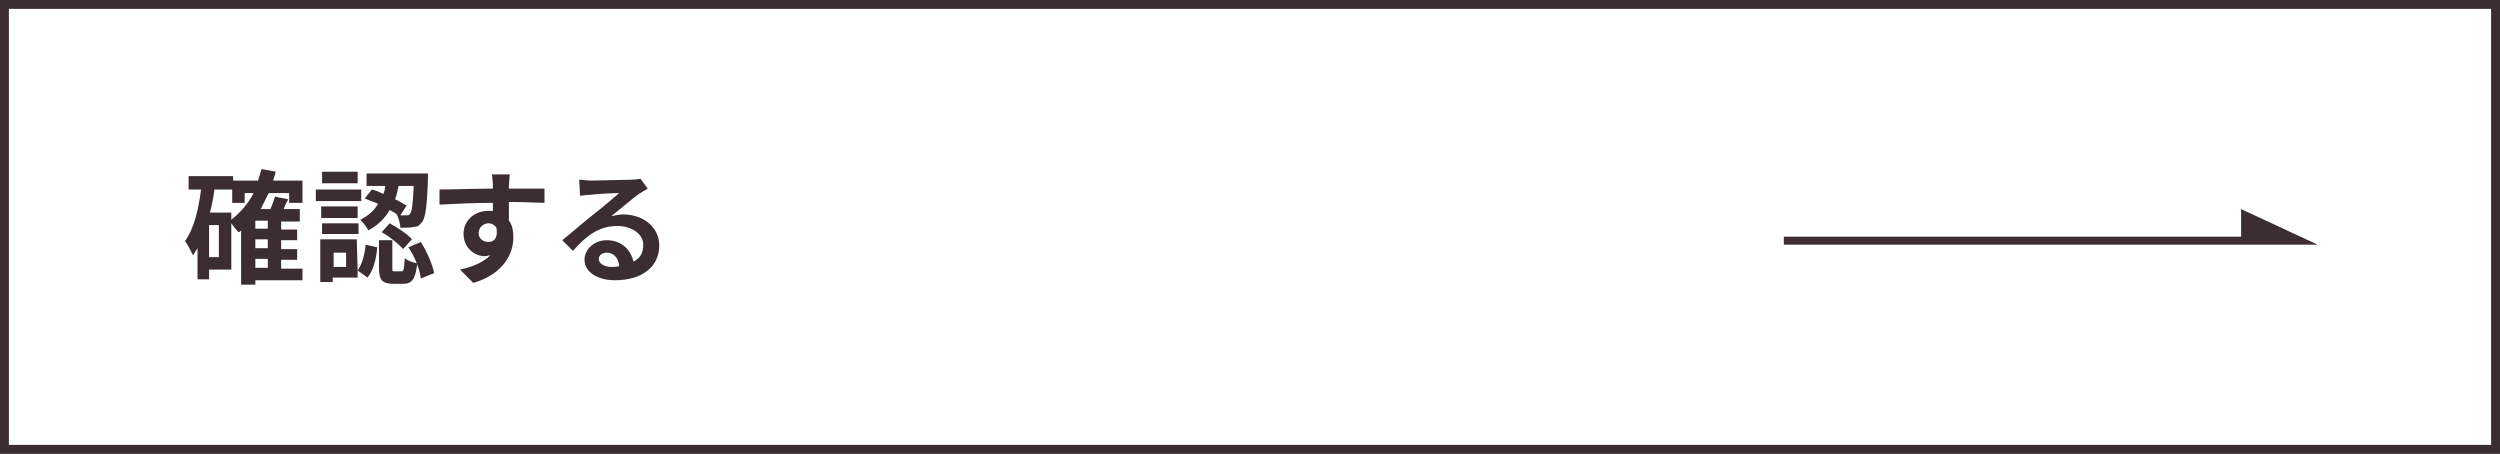 <?xml version="1.0" encoding="utf-8"?>
<!-- Generator: Adobe Illustrator 27.1.1, SVG Export Plug-In . SVG Version: 6.00 Build 0)  -->
<svg version="1.1" id="_レイヤー_2" xmlns="http://www.w3.org/2000/svg" xmlns:xlink="http://www.w3.org/1999/xlink" x="0px"
	 y="0px" viewBox="0 0 281 51" style="enable-background:new 0 0 281 51;" xml:space="preserve">
<rect x="0" y="0" width="281" height="51" fill="#808080" stroke="none"/>
<style type="text/css">
	.st0{fill:#FFFFFF;stroke:#3C2D32;stroke-miterlimit:10;}
	.st1{fill:#3C2D32;}
	.st2{enable-background:new    ;}
</style>
<g id="_レイヤー_1-2">
	<g>
		<g>
			<rect x="0.5" y="0.5" class="st0" width="280" height="50"/>
			<polygon class="st1" points="251.9,23.5 251.9,26.6 200.5,26.6 200.5,27.5 260.5,27.5 			"/>
		</g>
		<g class="st2">
			<path class="st1" d="M34,31.5h-5.3V32h-1.6v-6.1c-0.1,0.1-0.2,0.2-0.3,0.2c-0.2-0.2-0.5-0.6-0.8-1v5.2h-2.5v1.1h-1.3v-3.5
				c-0.2,0.3-0.3,0.5-0.5,0.8c-0.2-0.4-0.6-1.2-0.9-1.6c1-1.4,1.5-3.5,1.8-5.8h-1.4v-1.5h5v0.5H29c0.1-0.4,0.3-0.9,0.4-1.3l1.6,0.3
				c-0.1,0.3-0.2,0.7-0.3,1H34v2.5h-1.5v-1.1h-2.3c-0.3,0.6-0.6,1.2-0.9,1.8h1.1c0.2-0.5,0.4-1,0.5-1.4l1.5,0.3
				c-0.2,0.4-0.4,0.7-0.5,1.1h1.8v1.4h-2.1v0.9h1.8V27h-1.8v1h1.8v1.2h-1.8v1H34V31.5z M24.6,25.3h-1.1v3.6h1.1V25.3z M26,24.7
				c1-0.8,1.9-1.8,2.5-3h-1v1.1h-1.4v-1.5h-2c-0.1,0.9-0.3,1.8-0.5,2.6H26V24.7z M30.1,24.8h-1.4v0.9h1.4V24.8z M30.1,26.9h-1.4v1
				h1.4V26.9z M28.7,30.1h1.4v-1h-1.4V30.1z"/>
		</g>
		<g class="st2">
			<path class="st1" d="M40.6,22.6h-5.1v-1.3h5.1V22.6z M40.2,30.4c0.5-0.7,0.8-1.8,0.9-2.9l1.3,0.3c-0.1,1.2-0.4,2.6-1.1,3.4
				L40.2,30.4l0,0.8h-2.8v0.5H36v-4.8h4.1L40.2,30.4L40.2,30.4z M40.2,24.5h-4.1v-1.3h4.1V24.5z M36.2,25.1h4.1v1.2h-4.1V25.1z
				 M40.2,20.6h-4v-1.3h4V20.6z M38.9,28.4h-1.4V30h1.4V28.4z M41.8,21.3c0.4,0.1,0.9,0.3,1.3,0.5c0.1-0.3,0.2-0.6,0.2-0.9h-2.1
				v-1.4h6.9c0,0,0,0.4,0,0.6c-0.1,3.2-0.3,4.5-0.7,4.9c-0.3,0.4-0.5,0.5-0.9,0.5c-0.3,0.1-0.9,0.1-1.5,0.1c0-0.4-0.2-1.1-0.4-1.5
				c-0.2-0.2-0.5-0.3-0.8-0.5c-0.5,0.9-1.3,1.7-2.4,2.3c-0.2-0.4-0.6-0.9-0.9-1.2c1-0.5,1.6-1.1,2-1.8c-0.5-0.2-1.1-0.4-1.5-0.6
				L41.8,21.3z M45.1,30.5c0.3,0,0.3-0.2,0.4-1.5c0.3,0.3,0.9,0.5,1.4,0.6c-0.2,1.8-0.6,2.3-1.6,2.3h-1.1c-1.3,0-1.6-0.5-1.6-1.8V27
				h1.5v3.1c0,0.4,0,0.4,0.3,0.4H45.1z M43.8,25.1c0.9,0.5,2,1.2,2.5,1.8l-1,1.1c-0.5-0.6-1.5-1.4-2.4-1.9L43.8,25.1z M44.8,20.9
				c-0.1,0.5-0.2,1-0.4,1.5c0.5,0.2,0.9,0.5,1.3,0.7L45,24.2c0.3,0,0.5,0,0.7,0s0.3,0,0.4-0.2c0.2-0.2,0.3-1,0.4-3.1H44.8z
				 M47.3,27.2c0.7,1.1,1.3,2.5,1.5,3.5l-1.5,0.6c-0.1-1-0.7-2.5-1.4-3.5L47.3,27.2z"/>
		</g>
		<g class="st2">
			<path class="st1" d="M61.2,22.8c-0.8,0-2.1-0.1-4-0.1c0,0.7,0,1.5,0,2.1c0.4,0.5,0.5,1.2,0.5,1.9c0,1.8-1.1,4.1-4.5,5.1l-1.5-1.5
				c1.4-0.3,2.6-0.8,3.4-1.6c-0.2,0-0.4,0.1-0.6,0.1c-1.1,0-2.4-0.9-2.4-2.5s1.3-2.6,2.8-2.6c0.2,0,0.4,0,0.5,0v-0.9
				c-2.1,0-4.2,0.1-6,0.2v-1.7c1.6,0,4.1-0.1,6-0.1c0-0.2,0-0.3,0-0.4c0-0.4-0.1-1-0.1-1.2h2c0,0.2-0.1,1-0.1,1.2c0,0.1,0,0.3,0,0.4
				c1.4,0,3.3,0,4,0L61.2,22.8z M54.9,27.2c0.6,0,1.1-0.4,0.9-1.6c-0.2-0.3-0.5-0.5-0.9-0.5c-0.5,0-1.1,0.4-1.1,1.1
				C53.8,26.9,54.4,27.2,54.9,27.2z"/>
		</g>
		<g class="st2">
			<path class="st1" d="M72.8,21.2c-0.3,0.2-0.7,0.4-1,0.6c-0.7,0.5-2.2,1.8-3.1,2.5c0.5-0.1,0.9-0.2,1.3-0.2c2.4,0,4.1,1.5,4.1,3.5
				c0,2.2-1.7,3.9-5,3.9c-1.9,0-3.4-0.9-3.4-2.3c0-1.1,1-2.2,2.5-2.2c1.7,0,2.7,1.1,3,2.4c0.8-0.4,1.1-1,1.1-1.9
				c0-1.2-1.3-2.1-2.9-2.1c-2.1,0-3.5,1.1-5,2.8L63.2,27c1-0.8,2.6-2.2,3.5-2.9c0.8-0.6,2.2-1.8,2.9-2.4c-0.7,0-2.6,0.1-3.3,0.2
				c-0.4,0-0.8,0.1-1.1,0.1l-0.1-1.8c0.4,0,0.9,0.1,1.3,0.1c0.7,0,3.7-0.1,4.5-0.1c0.6,0,0.9-0.1,1.1-0.1L72.8,21.2z M69.6,29.9
				c-0.1-0.9-0.6-1.5-1.4-1.5c-0.5,0-0.9,0.3-0.9,0.7c0,0.5,0.6,0.9,1.4,0.9C69.1,30,69.4,30,69.6,29.9z"/>
		</g>
	</g>
</g>
</svg>
